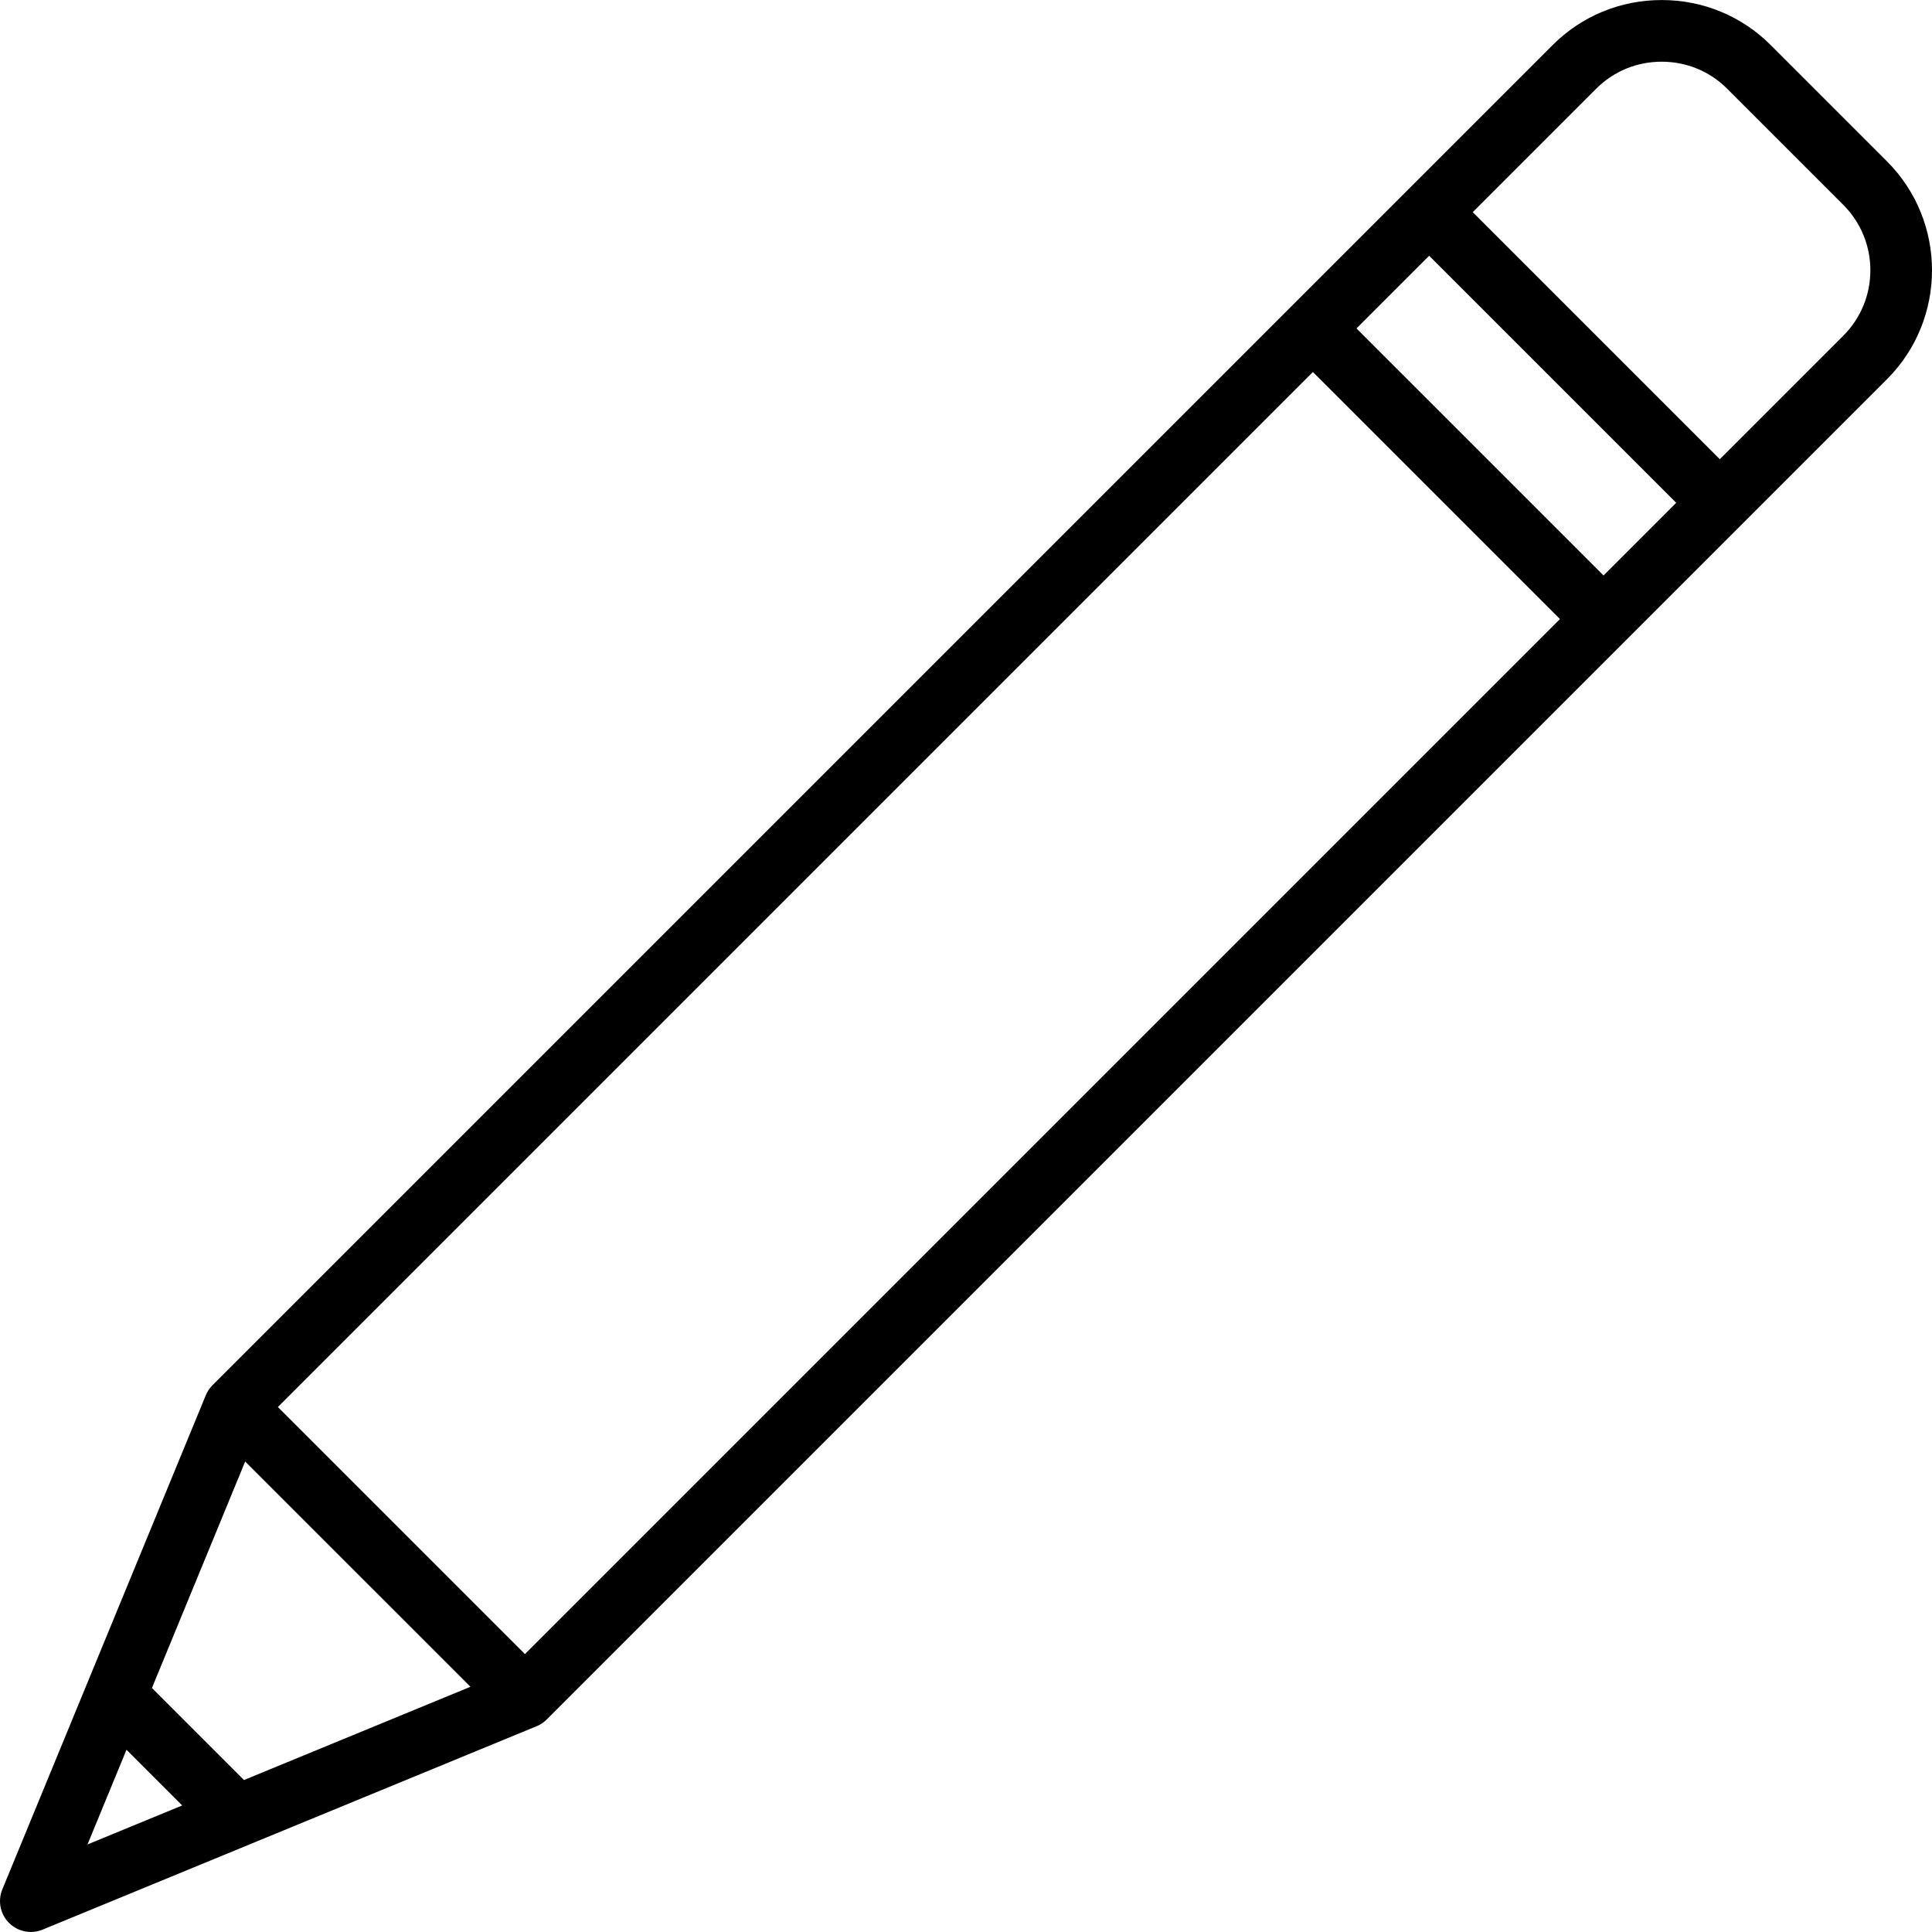 <?xml version="1.0" encoding="iso-8859-1"?>
<svg xmlns="http://www.w3.org/2000/svg" viewBox="0 0 512 512" fill="black" stroke="black" stroke-width="0">
		<path d="M 500.055 42.745 L 469.245 11.935 C 461.555 4.245 451.297 0.01 440.36 0.01 C 429.423 0.01 419.165 4.245 411.475 11.935 L 56.312 367.099 C 56.119 367.292 55.937 367.493 55.765 367.704 C 55.624 367.875 55.498 368.054 55.373 368.233 C 55.346 368.272 55.314 368.309 55.288 368.348 C 54.971 368.822 54.71 369.322 54.504 369.838 L 0.616 500.709 C -0.64 503.758 0.062 507.264 2.394 509.597 C 3.957 511.16 6.046 511.99 8.173 511.99 C 9.22 511.99 10.276 511.789 11.282 511.375 L 142.154 457.487 C 142.426 457.378 142.693 457.254 142.955 457.114 C 143.198 456.983 143.423 456.849 143.641 456.703 C 143.689 456.671 143.734 456.633 143.78 456.601 C 143.951 456.481 144.122 456.361 144.285 456.226 C 144.495 456.054 144.698 455.872 144.89 455.679 L 500.055 100.514 C 515.982 84.586 515.982 58.672 500.055 42.745 Z M 23.19 488.798 L 33.524 463.7 L 48.287 478.463 L 23.19 488.798 Z M 64.656 471.726 L 40.264 447.334 L 64.976 387.318 L 124.671 447.013 L 64.656 471.726 Z M 139.114 438.347 L 73.642 372.876 L 347.929 98.588 L 413.401 164.059 L 139.114 438.347 Z M 424.955 152.506 L 359.482 87.035 L 378.739 67.778 L 444.21 133.249 L 424.955 152.506 Z M 488.501 88.961 L 455.765 121.697 L 390.293 56.226 L 423.029 23.49 C 427.632 18.887 433.787 16.351 440.36 16.351 C 446.932 16.351 453.087 18.887 457.691 23.49 L 488.501 54.3 C 498.057 63.854 498.057 79.404 488.501 88.961 Z"/>
</svg>
